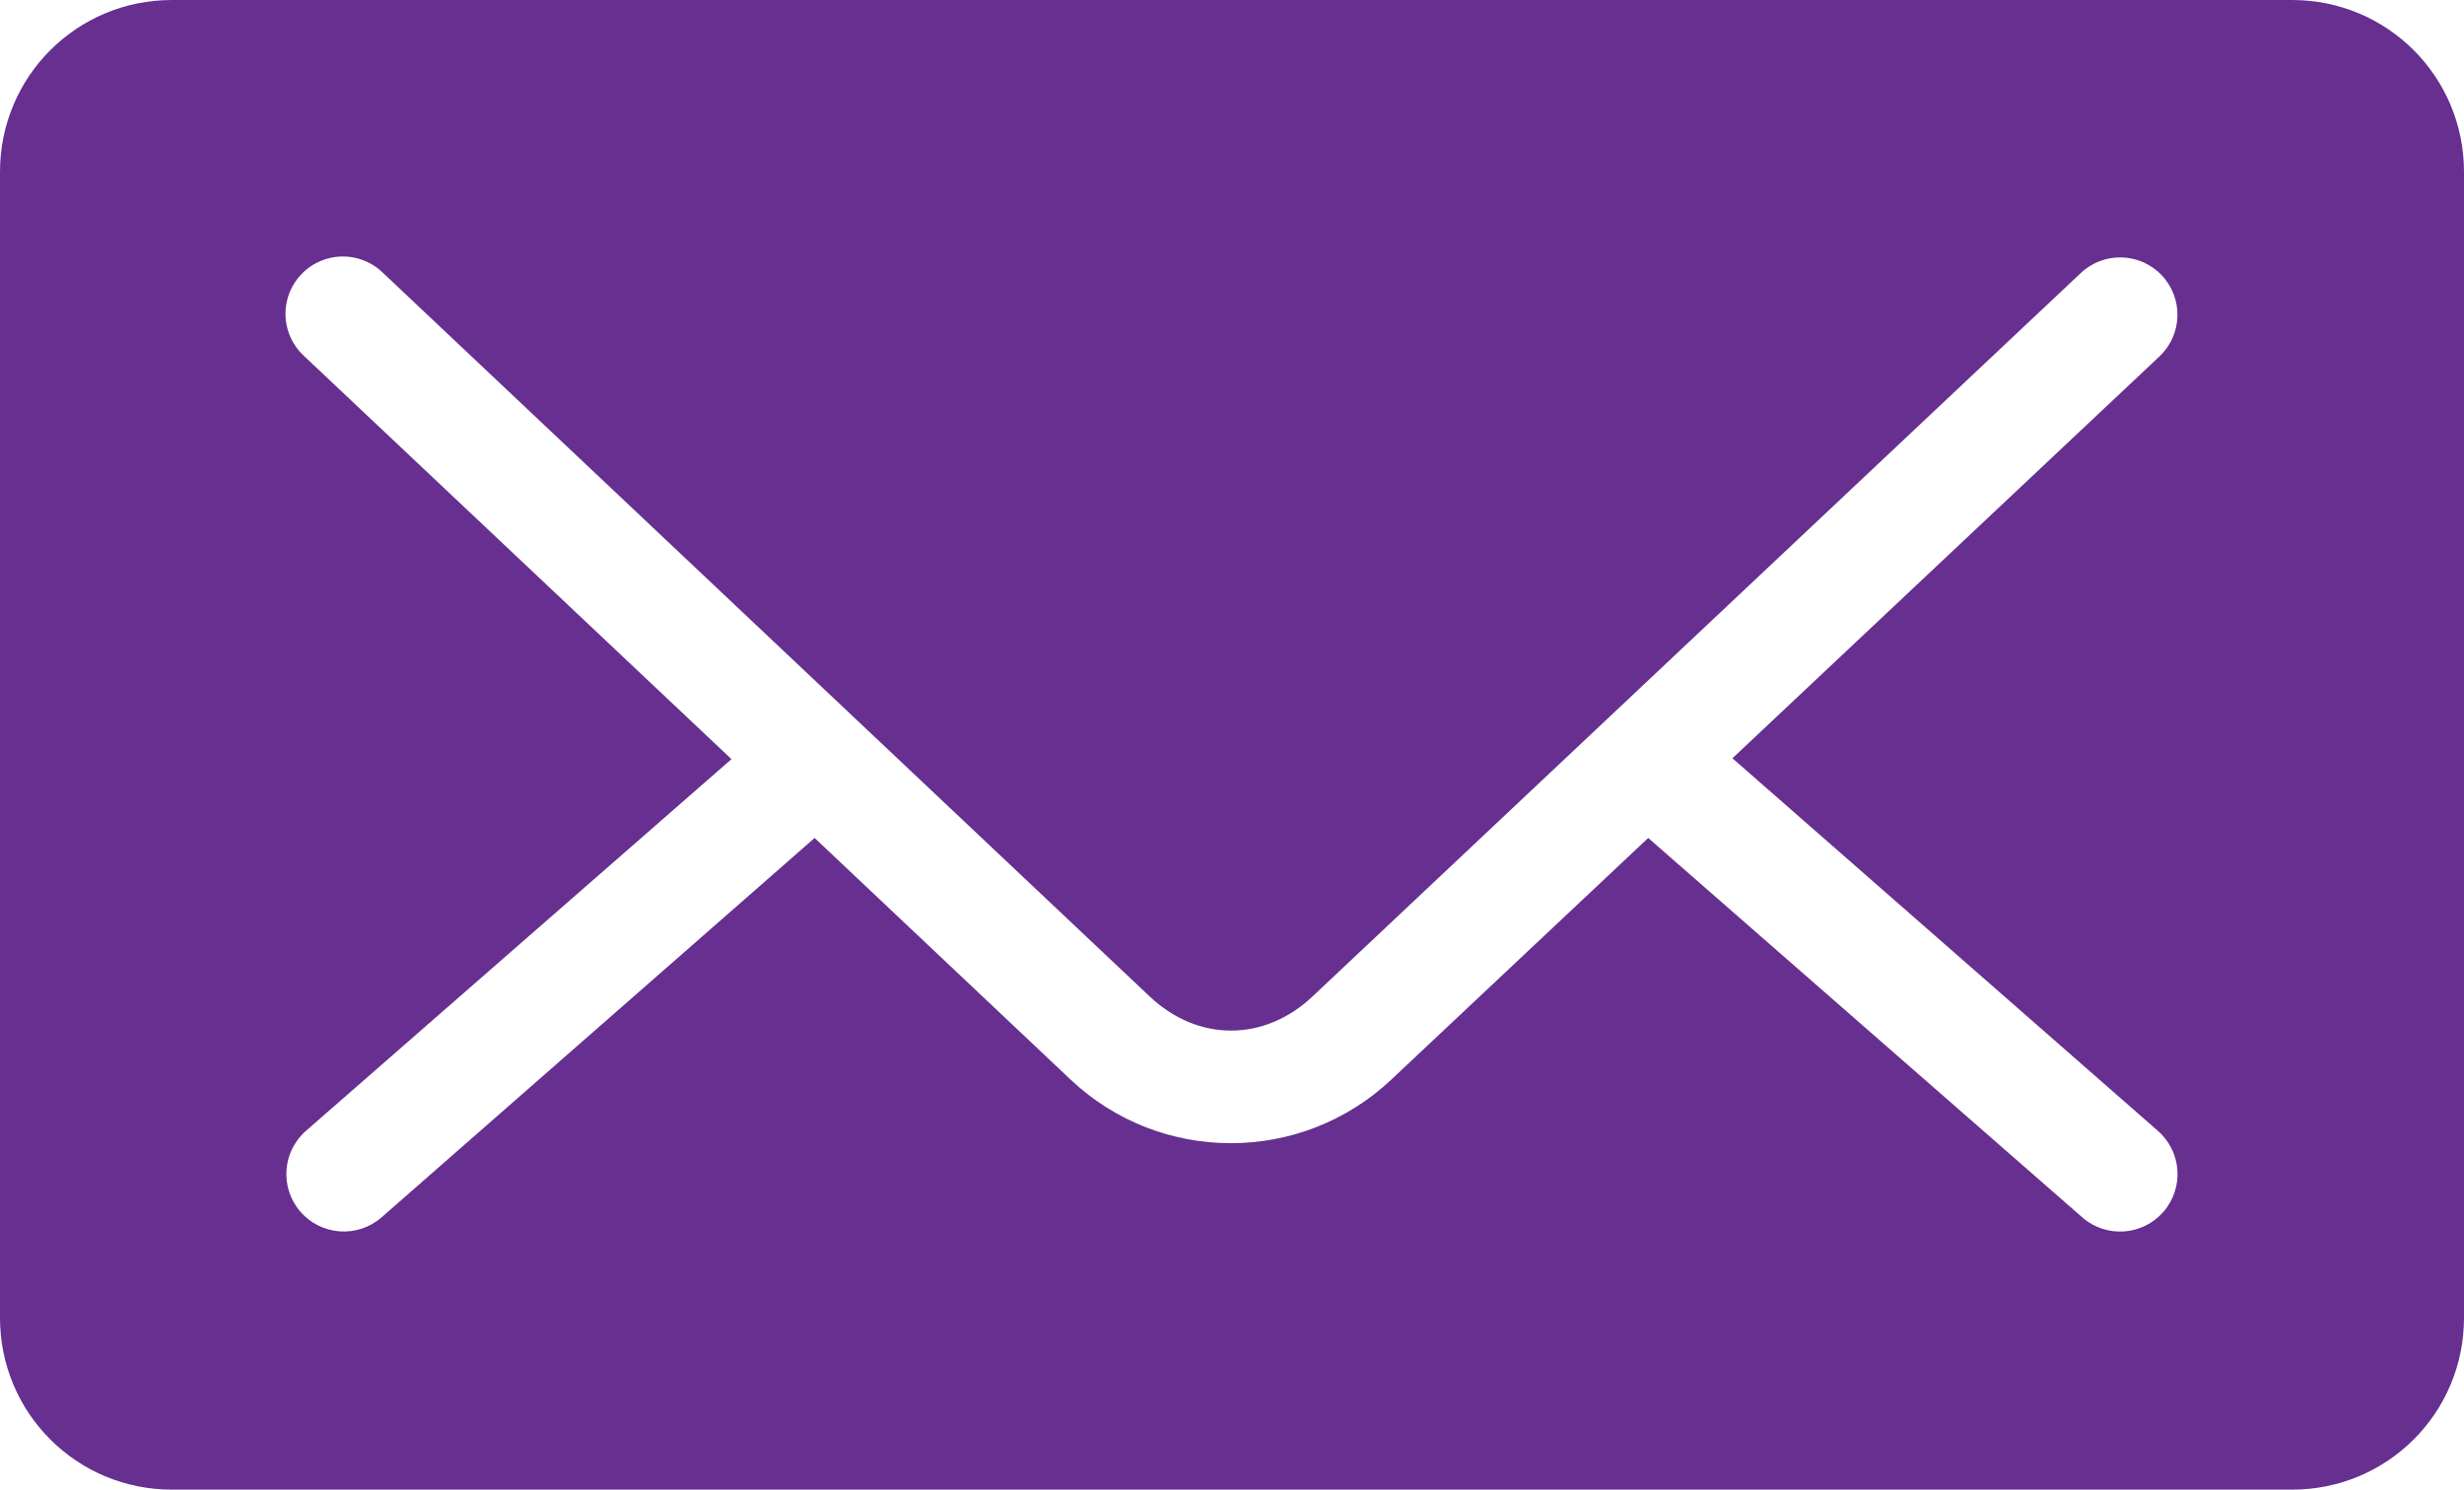 <?xml version="1.0" encoding="utf-8"?>
<!-- Generator: Adobe Illustrator 27.3.0, SVG Export Plug-In . SVG Version: 6.00 Build 0)  -->
<svg version="1.1" id="Layer_1" xmlns="http://www.w3.org/2000/svg" xmlns:xlink="http://www.w3.org/1999/xlink" x="0px" y="0px"
	 viewBox="0 0 481.6 291.2" style="enable-background:new 0 0 481.6 291.2;" xml:space="preserve">
<style type="text/css">
	.st0{fill:#662F90;}
</style>
<path class="st0" d="M33.6,0C14.99,0,0,14.98,0,33.6v224c0,18.61,14.98,33.6,33.6,33.6H448c18.61,0,33.6-14.98,33.6-33.6v-224
	C481.6,14.99,466.62,0,448,0L33.6,0z M65.62,50.23L65.62,50.23c3.41-0.43,6.83,0.73,9.28,3.15l149.8,141.4
	c9.43,8.91,22.39,8.91,31.85,0l150.14-141.4c4.5-4.25,11.59-4.05,15.84,0.44c4.25,4.5,4.05,11.59-0.44,15.84l-83.48,78.57
	l83.12,72.8c4.69,4.06,5.2,11.15,1.14,15.84c-4.06,4.69-11.15,5.2-15.84,1.14l-84.88-74.2l-50.23,47.25
	c-17.57,16.54-45.09,16.57-62.65,0l-50.05-47.25L74.55,238c-4.69,4.06-11.78,3.55-15.84-1.14c-4.06-4.69-3.55-11.78,1.14-15.84
	l83.12-72.62L59.49,69.65c-3.25-2.94-4.49-7.5-3.17-11.68C57.64,53.8,61.27,50.77,65.62,50.23L65.62,50.23z"/>
</svg>
